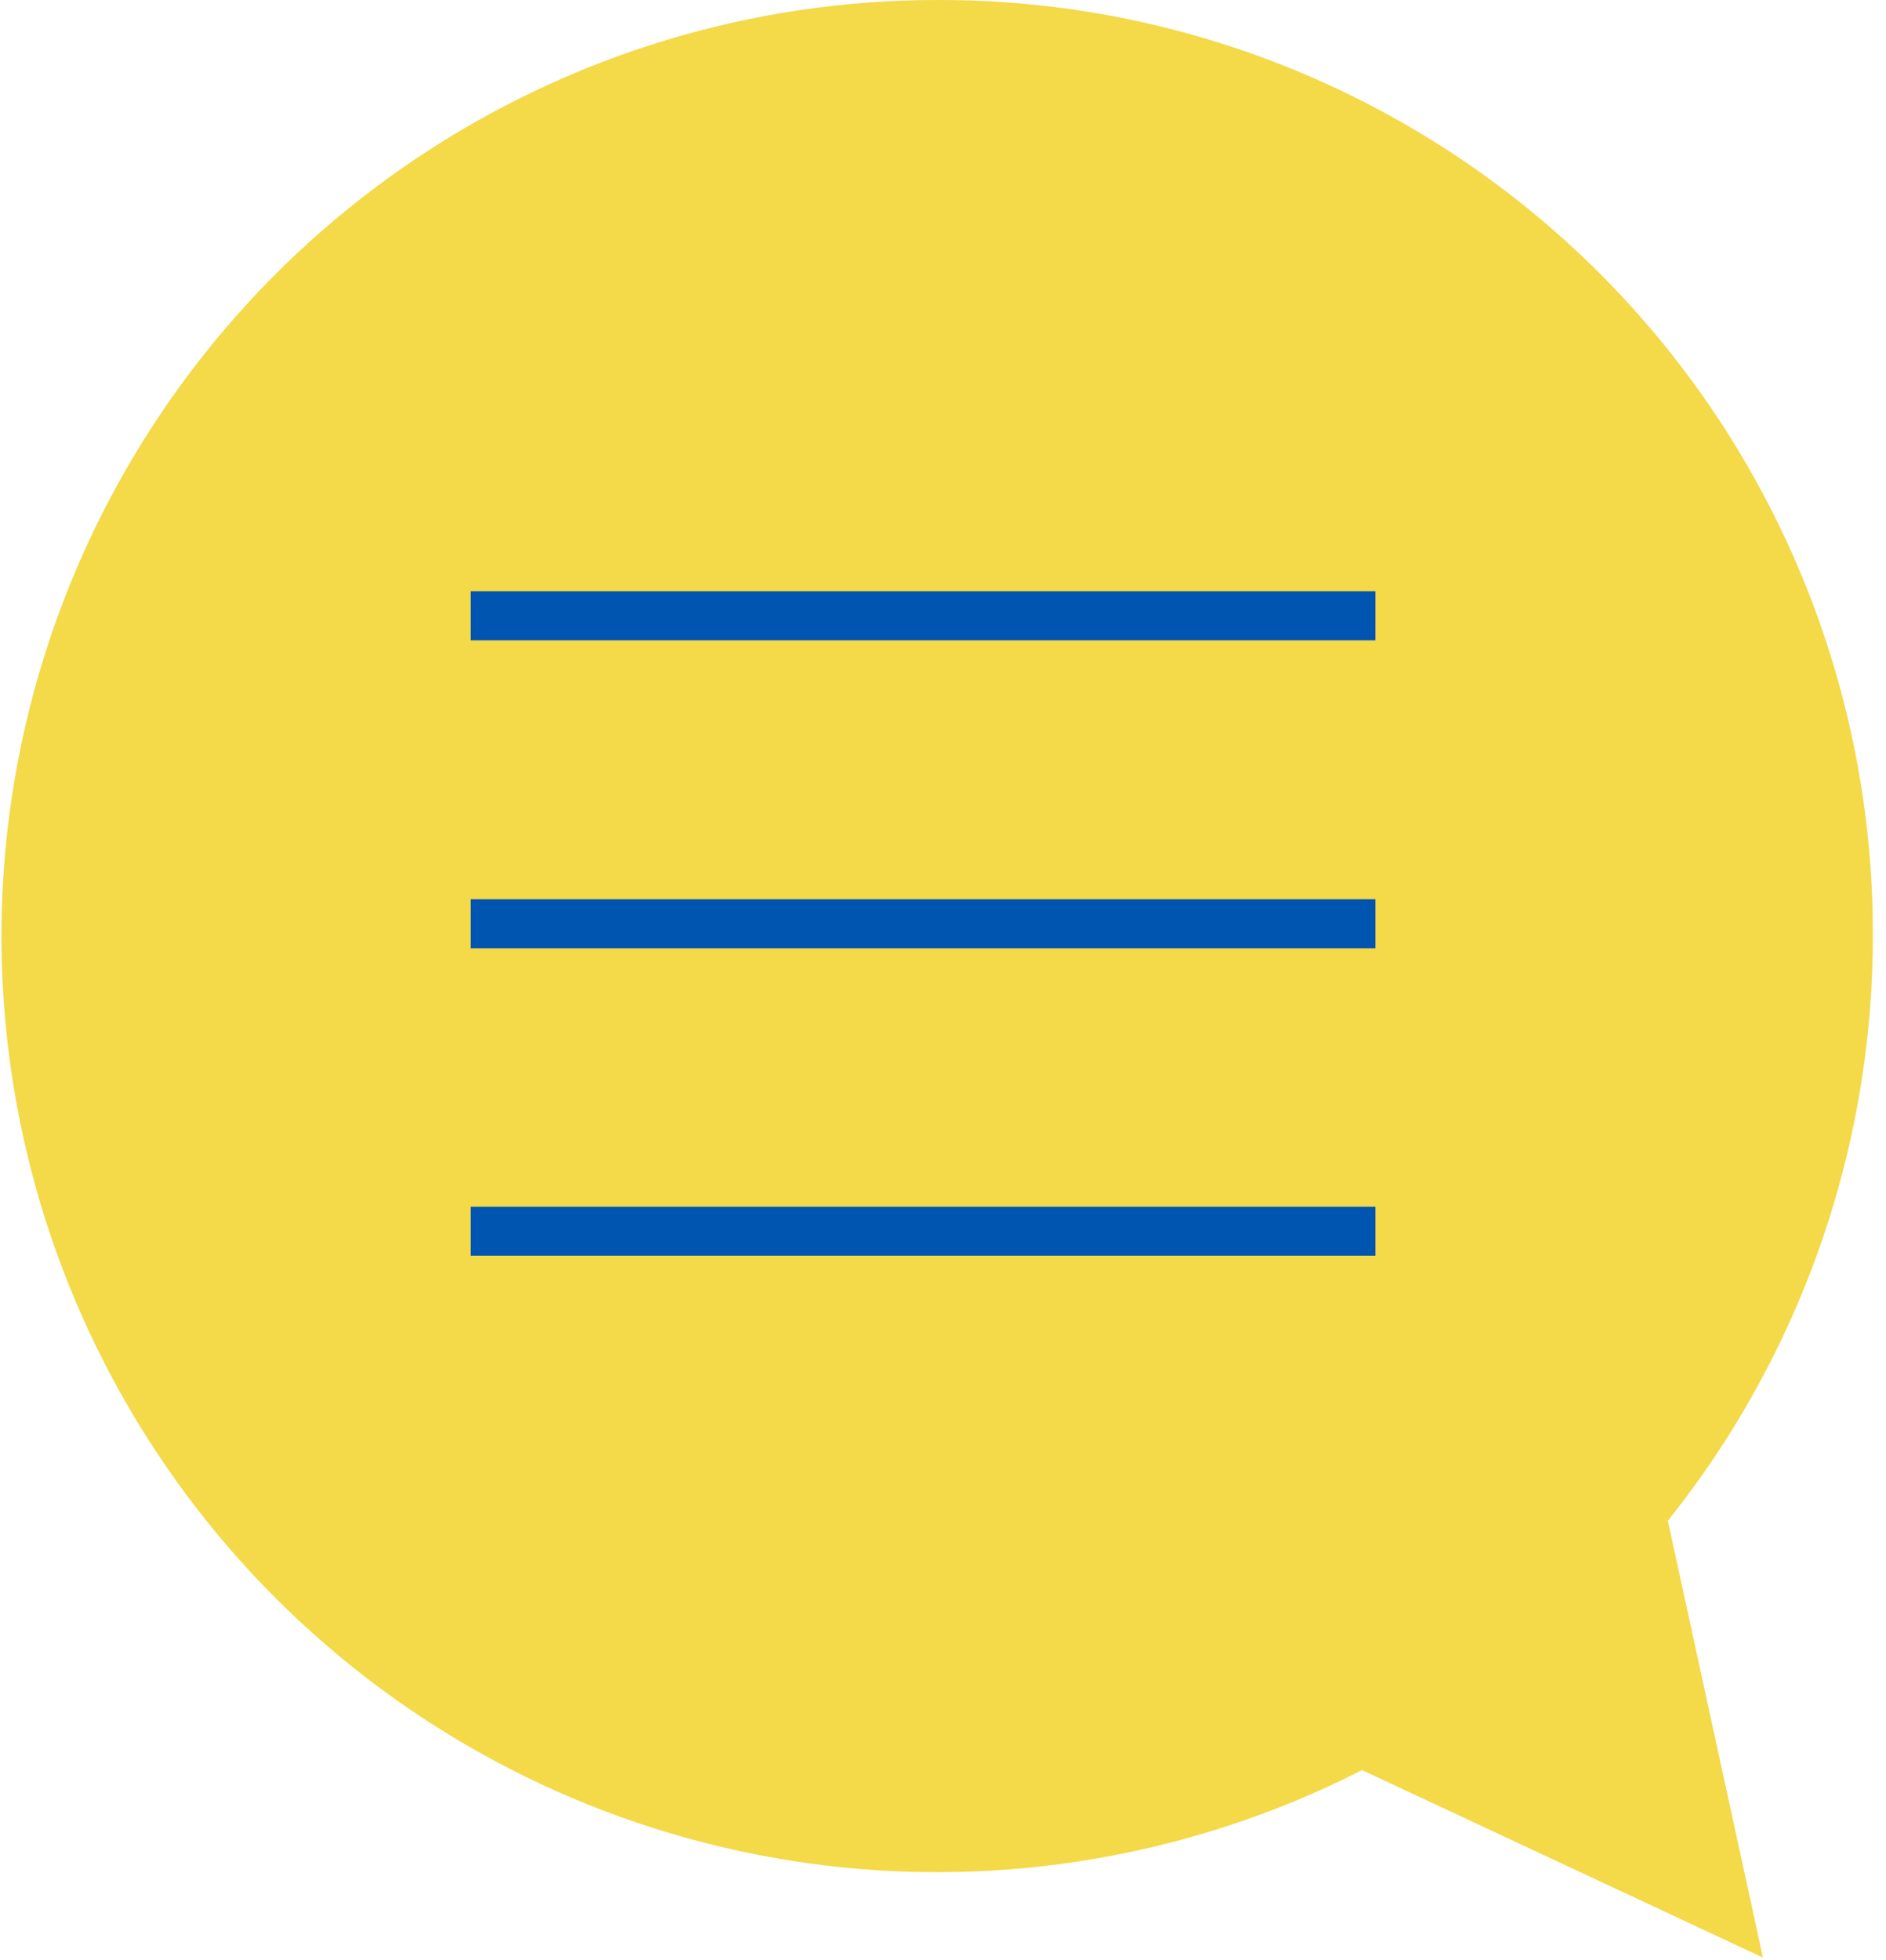 <?xml version="1.0" encoding="UTF-8"?> <svg xmlns="http://www.w3.org/2000/svg" width="77" height="80" viewBox="0 0 77 80" fill="none"><path d="M76.463 38.202C76.463 45.759 74.221 53.146 70.022 59.429C65.823 65.712 59.855 70.608 52.873 73.499C45.891 76.389 38.208 77.144 30.797 75.667C23.386 74.191 16.579 70.55 11.238 65.204C5.896 59.859 2.26 53.049 0.79 45.637C-0.681 38.224 0.08 30.542 2.976 23.562C5.872 16.582 10.773 10.618 17.059 6.424C23.345 2.23 30.733 -0.006 38.29 0C43.309 -0.012 48.281 0.969 52.919 2.885C57.557 4.801 61.771 7.615 65.319 11.165C68.866 14.715 71.677 18.931 73.589 23.571C75.502 28.211 76.478 33.183 76.463 38.202Z" fill="#F4D948"></path><path d="M71.975 79.888L67.134 57.658L51.576 70.353L71.975 79.888Z" fill="#F4D948"></path><path d="M56.152 25.131H19.219" stroke="#0055B1" stroke-width="2" stroke-miterlimit="10"></path><path d="M56.152 37.699H19.219" stroke="#0055B1" stroke-width="2" stroke-miterlimit="10"></path><path d="M56.152 50.246H19.219" stroke="#0055B1" stroke-width="2" stroke-miterlimit="10"></path></svg> 